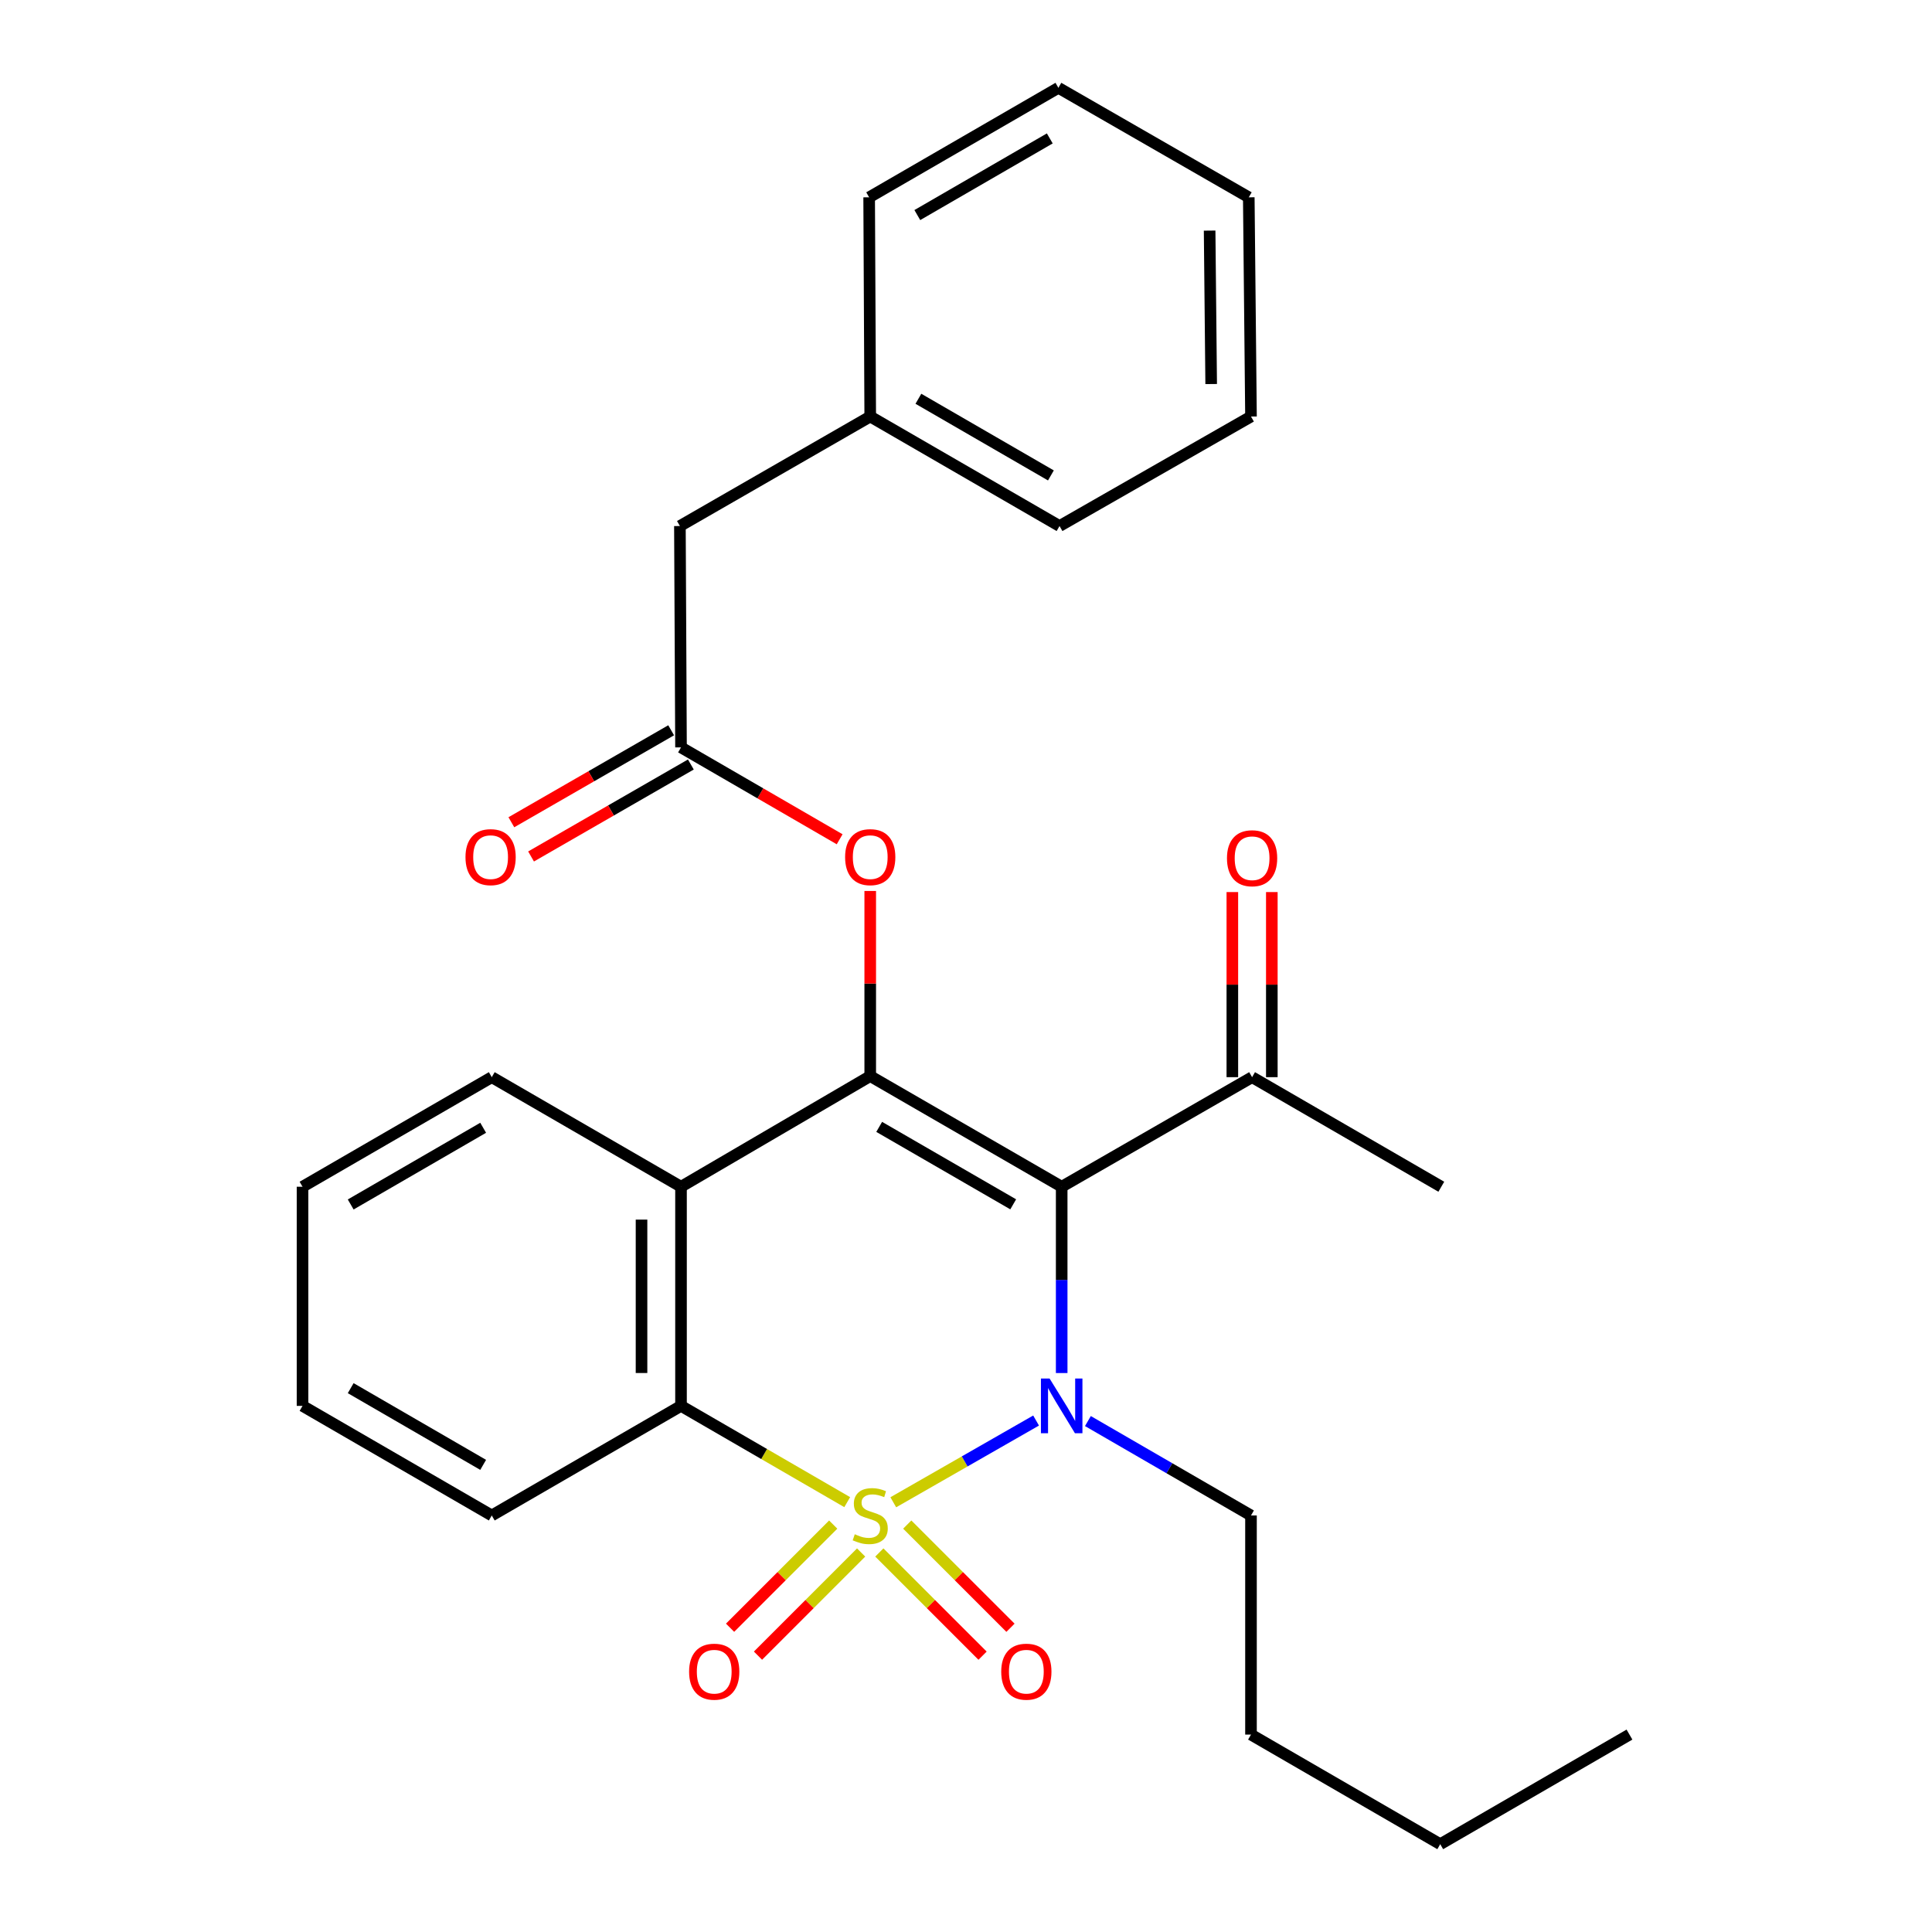 <?xml version='1.0' encoding='iso-8859-1'?>
<svg version='1.1' baseProfile='full'
              xmlns='http://www.w3.org/2000/svg'
                      xmlns:rdkit='http://www.rdkit.org/xml'
                      xmlns:xlink='http://www.w3.org/1999/xlink'
                  xml:space='preserve'
width='1000px' height='1000px' viewBox='0 0 1000 1000'>
<!-- END OF HEADER -->
<rect style='opacity:1.0;fill:#FFFFFF;stroke:none' width='1000' height='1000' x='0' y='0'> </rect>
<path class='bond-0' d='M 462.363,777.574 L 499.319,756.42' style='fill:none;fill-rule:evenodd;stroke:#CCCC00;stroke-width:6px;stroke-linecap:butt;stroke-linejoin:miter;stroke-opacity:1' />
<path class='bond-0' d='M 499.319,756.42 L 536.275,735.266' style='fill:none;fill-rule:evenodd;stroke:#0000FF;stroke-width:6px;stroke-linecap:butt;stroke-linejoin:miter;stroke-opacity:1' />
<path class='bond-3' d='M 438.519,777.508 L 395.504,752.595' style='fill:none;fill-rule:evenodd;stroke:#CCCC00;stroke-width:6px;stroke-linecap:butt;stroke-linejoin:miter;stroke-opacity:1' />
<path class='bond-3' d='M 395.504,752.595 L 352.489,727.681' style='fill:none;fill-rule:evenodd;stroke:#000000;stroke-width:6px;stroke-linecap:butt;stroke-linejoin:miter;stroke-opacity:1' />
<path class='bond-6' d='M 431.267,789.12 L 404.576,815.818' style='fill:none;fill-rule:evenodd;stroke:#CCCC00;stroke-width:6px;stroke-linecap:butt;stroke-linejoin:miter;stroke-opacity:1' />
<path class='bond-6' d='M 404.576,815.818 L 377.886,842.516' style='fill:none;fill-rule:evenodd;stroke:#FF0000;stroke-width:6px;stroke-linecap:butt;stroke-linejoin:miter;stroke-opacity:1' />
<path class='bond-6' d='M 445.72,803.569 L 419.029,830.267' style='fill:none;fill-rule:evenodd;stroke:#CCCC00;stroke-width:6px;stroke-linecap:butt;stroke-linejoin:miter;stroke-opacity:1' />
<path class='bond-6' d='M 419.029,830.267 L 392.339,856.965' style='fill:none;fill-rule:evenodd;stroke:#FF0000;stroke-width:6px;stroke-linecap:butt;stroke-linejoin:miter;stroke-opacity:1' />
<path class='bond-7' d='M 455.141,803.564 L 481.859,830.271' style='fill:none;fill-rule:evenodd;stroke:#CCCC00;stroke-width:6px;stroke-linecap:butt;stroke-linejoin:miter;stroke-opacity:1' />
<path class='bond-7' d='M 481.859,830.271 L 508.576,856.977' style='fill:none;fill-rule:evenodd;stroke:#FF0000;stroke-width:6px;stroke-linecap:butt;stroke-linejoin:miter;stroke-opacity:1' />
<path class='bond-7' d='M 469.589,789.11 L 496.307,815.817' style='fill:none;fill-rule:evenodd;stroke:#CCCC00;stroke-width:6px;stroke-linecap:butt;stroke-linejoin:miter;stroke-opacity:1' />
<path class='bond-7' d='M 496.307,815.817 L 523.025,842.523' style='fill:none;fill-rule:evenodd;stroke:#FF0000;stroke-width:6px;stroke-linecap:butt;stroke-linejoin:miter;stroke-opacity:1' />
<path class='bond-1' d='M 549.526,710.686 L 549.526,662.47' style='fill:none;fill-rule:evenodd;stroke:#0000FF;stroke-width:6px;stroke-linecap:butt;stroke-linejoin:miter;stroke-opacity:1' />
<path class='bond-1' d='M 549.526,662.47 L 549.526,614.255' style='fill:none;fill-rule:evenodd;stroke:#000000;stroke-width:6px;stroke-linecap:butt;stroke-linejoin:miter;stroke-opacity:1' />
<path class='bond-12' d='M 563.097,735.538 L 605.304,759.972' style='fill:none;fill-rule:evenodd;stroke:#0000FF;stroke-width:6px;stroke-linecap:butt;stroke-linejoin:miter;stroke-opacity:1' />
<path class='bond-12' d='M 605.304,759.972 L 647.511,784.406' style='fill:none;fill-rule:evenodd;stroke:#000000;stroke-width:6px;stroke-linecap:butt;stroke-linejoin:miter;stroke-opacity:1' />
<path class='bond-8' d='M 549.526,614.255 L 648.079,557.542' style='fill:none;fill-rule:evenodd;stroke:#000000;stroke-width:6px;stroke-linecap:butt;stroke-linejoin:miter;stroke-opacity:1' />
<path class='bond-28' d='M 549.526,614.255 L 450.428,556.986' style='fill:none;fill-rule:evenodd;stroke:#000000;stroke-width:6px;stroke-linecap:butt;stroke-linejoin:miter;stroke-opacity:1' />
<path class='bond-28' d='M 524.435,623.36 L 455.067,583.271' style='fill:none;fill-rule:evenodd;stroke:#000000;stroke-width:6px;stroke-linecap:butt;stroke-linejoin:miter;stroke-opacity:1' />
<path class='bond-2' d='M 450.428,556.986 L 352.489,614.255' style='fill:none;fill-rule:evenodd;stroke:#000000;stroke-width:6px;stroke-linecap:butt;stroke-linejoin:miter;stroke-opacity:1' />
<path class='bond-5' d='M 450.428,556.986 L 450.428,509.076' style='fill:none;fill-rule:evenodd;stroke:#000000;stroke-width:6px;stroke-linecap:butt;stroke-linejoin:miter;stroke-opacity:1' />
<path class='bond-5' d='M 450.428,509.076 L 450.428,461.166' style='fill:none;fill-rule:evenodd;stroke:#FF0000;stroke-width:6px;stroke-linecap:butt;stroke-linejoin:miter;stroke-opacity:1' />
<path class='bond-4' d='M 352.489,727.681 L 352.489,614.255' style='fill:none;fill-rule:evenodd;stroke:#000000;stroke-width:6px;stroke-linecap:butt;stroke-linejoin:miter;stroke-opacity:1' />
<path class='bond-4' d='M 332.052,710.668 L 332.052,631.269' style='fill:none;fill-rule:evenodd;stroke:#000000;stroke-width:6px;stroke-linecap:butt;stroke-linejoin:miter;stroke-opacity:1' />
<path class='bond-15' d='M 352.489,727.681 L 254.538,784.406' style='fill:none;fill-rule:evenodd;stroke:#000000;stroke-width:6px;stroke-linecap:butt;stroke-linejoin:miter;stroke-opacity:1' />
<path class='bond-14' d='M 352.489,614.255 L 254.538,557.542' style='fill:none;fill-rule:evenodd;stroke:#000000;stroke-width:6px;stroke-linecap:butt;stroke-linejoin:miter;stroke-opacity:1' />
<path class='bond-9' d='M 434.599,434.403 L 393.544,410.624' style='fill:none;fill-rule:evenodd;stroke:#FF0000;stroke-width:6px;stroke-linecap:butt;stroke-linejoin:miter;stroke-opacity:1' />
<path class='bond-9' d='M 393.544,410.624 L 352.489,386.846' style='fill:none;fill-rule:evenodd;stroke:#000000;stroke-width:6px;stroke-linecap:butt;stroke-linejoin:miter;stroke-opacity:1' />
<path class='bond-11' d='M 658.297,557.542 L 658.297,509.638' style='fill:none;fill-rule:evenodd;stroke:#000000;stroke-width:6px;stroke-linecap:butt;stroke-linejoin:miter;stroke-opacity:1' />
<path class='bond-11' d='M 658.297,509.638 L 658.297,461.733' style='fill:none;fill-rule:evenodd;stroke:#FF0000;stroke-width:6px;stroke-linecap:butt;stroke-linejoin:miter;stroke-opacity:1' />
<path class='bond-11' d='M 637.86,557.542 L 637.86,509.638' style='fill:none;fill-rule:evenodd;stroke:#000000;stroke-width:6px;stroke-linecap:butt;stroke-linejoin:miter;stroke-opacity:1' />
<path class='bond-11' d='M 637.86,509.638 L 637.86,461.733' style='fill:none;fill-rule:evenodd;stroke:#FF0000;stroke-width:6px;stroke-linecap:butt;stroke-linejoin:miter;stroke-opacity:1' />
<path class='bond-17' d='M 648.079,557.542 L 746.018,614.255' style='fill:none;fill-rule:evenodd;stroke:#000000;stroke-width:6px;stroke-linecap:butt;stroke-linejoin:miter;stroke-opacity:1' />
<path class='bond-10' d='M 347.392,377.99 L 306.037,401.793' style='fill:none;fill-rule:evenodd;stroke:#000000;stroke-width:6px;stroke-linecap:butt;stroke-linejoin:miter;stroke-opacity:1' />
<path class='bond-10' d='M 306.037,401.793 L 264.682,425.596' style='fill:none;fill-rule:evenodd;stroke:#FF0000;stroke-width:6px;stroke-linecap:butt;stroke-linejoin:miter;stroke-opacity:1' />
<path class='bond-10' d='M 357.587,395.703 L 316.232,419.505' style='fill:none;fill-rule:evenodd;stroke:#000000;stroke-width:6px;stroke-linecap:butt;stroke-linejoin:miter;stroke-opacity:1' />
<path class='bond-10' d='M 316.232,419.505 L 274.877,443.308' style='fill:none;fill-rule:evenodd;stroke:#FF0000;stroke-width:6px;stroke-linecap:butt;stroke-linejoin:miter;stroke-opacity:1' />
<path class='bond-13' d='M 352.489,386.846 L 351.921,272.273' style='fill:none;fill-rule:evenodd;stroke:#000000;stroke-width:6px;stroke-linecap:butt;stroke-linejoin:miter;stroke-opacity:1' />
<path class='bond-20' d='M 647.511,784.406 L 647.511,897.821' style='fill:none;fill-rule:evenodd;stroke:#000000;stroke-width:6px;stroke-linecap:butt;stroke-linejoin:miter;stroke-opacity:1' />
<path class='bond-16' d='M 351.921,272.273 L 450.428,215.594' style='fill:none;fill-rule:evenodd;stroke:#000000;stroke-width:6px;stroke-linecap:butt;stroke-linejoin:miter;stroke-opacity:1' />
<path class='bond-29' d='M 254.538,557.542 L 156.587,614.255' style='fill:none;fill-rule:evenodd;stroke:#000000;stroke-width:6px;stroke-linecap:butt;stroke-linejoin:miter;stroke-opacity:1' />
<path class='bond-29' d='M 250.086,583.735 L 181.52,623.435' style='fill:none;fill-rule:evenodd;stroke:#000000;stroke-width:6px;stroke-linecap:butt;stroke-linejoin:miter;stroke-opacity:1' />
<path class='bond-23' d='M 254.538,784.406 L 156.587,727.681' style='fill:none;fill-rule:evenodd;stroke:#000000;stroke-width:6px;stroke-linecap:butt;stroke-linejoin:miter;stroke-opacity:1' />
<path class='bond-23' d='M 250.088,758.212 L 181.522,718.505' style='fill:none;fill-rule:evenodd;stroke:#000000;stroke-width:6px;stroke-linecap:butt;stroke-linejoin:miter;stroke-opacity:1' />
<path class='bond-18' d='M 450.428,215.594 L 548.413,272.273' style='fill:none;fill-rule:evenodd;stroke:#000000;stroke-width:6px;stroke-linecap:butt;stroke-linejoin:miter;stroke-opacity:1' />
<path class='bond-18' d='M 475.359,206.405 L 543.949,246.081' style='fill:none;fill-rule:evenodd;stroke:#000000;stroke-width:6px;stroke-linecap:butt;stroke-linejoin:miter;stroke-opacity:1' />
<path class='bond-19' d='M 450.428,215.594 L 449.872,102.134' style='fill:none;fill-rule:evenodd;stroke:#000000;stroke-width:6px;stroke-linecap:butt;stroke-linejoin:miter;stroke-opacity:1' />
<path class='bond-25' d='M 548.413,272.273 L 647.511,215.594' style='fill:none;fill-rule:evenodd;stroke:#000000;stroke-width:6px;stroke-linecap:butt;stroke-linejoin:miter;stroke-opacity:1' />
<path class='bond-26' d='M 449.872,102.134 L 547.823,45.455' style='fill:none;fill-rule:evenodd;stroke:#000000;stroke-width:6px;stroke-linecap:butt;stroke-linejoin:miter;stroke-opacity:1' />
<path class='bond-26' d='M 474.801,111.321 L 543.366,71.646' style='fill:none;fill-rule:evenodd;stroke:#000000;stroke-width:6px;stroke-linecap:butt;stroke-linejoin:miter;stroke-opacity:1' />
<path class='bond-21' d='M 647.511,897.821 L 745.462,954.545' style='fill:none;fill-rule:evenodd;stroke:#000000;stroke-width:6px;stroke-linecap:butt;stroke-linejoin:miter;stroke-opacity:1' />
<path class='bond-24' d='M 745.462,954.545 L 843.413,897.821' style='fill:none;fill-rule:evenodd;stroke:#000000;stroke-width:6px;stroke-linecap:butt;stroke-linejoin:miter;stroke-opacity:1' />
<path class='bond-22' d='M 156.587,614.255 L 156.587,727.681' style='fill:none;fill-rule:evenodd;stroke:#000000;stroke-width:6px;stroke-linecap:butt;stroke-linejoin:miter;stroke-opacity:1' />
<path class='bond-30' d='M 647.511,215.594 L 646.364,102.134' style='fill:none;fill-rule:evenodd;stroke:#000000;stroke-width:6px;stroke-linecap:butt;stroke-linejoin:miter;stroke-opacity:1' />
<path class='bond-30' d='M 626.903,198.782 L 626.1,119.359' style='fill:none;fill-rule:evenodd;stroke:#000000;stroke-width:6px;stroke-linecap:butt;stroke-linejoin:miter;stroke-opacity:1' />
<path class='bond-27' d='M 547.823,45.455 L 646.364,102.134' style='fill:none;fill-rule:evenodd;stroke:#000000;stroke-width:6px;stroke-linecap:butt;stroke-linejoin:miter;stroke-opacity:1' />
<path  class='atom-0' d='M 442.428 794.126
Q 442.748 794.246, 444.068 794.806
Q 445.388 795.366, 446.828 795.726
Q 448.308 796.046, 449.748 796.046
Q 452.428 796.046, 453.988 794.766
Q 455.548 793.446, 455.548 791.166
Q 455.548 789.606, 454.748 788.646
Q 453.988 787.686, 452.788 787.166
Q 451.588 786.646, 449.588 786.046
Q 447.068 785.286, 445.548 784.566
Q 444.068 783.846, 442.988 782.326
Q 441.948 780.806, 441.948 778.246
Q 441.948 774.686, 444.348 772.486
Q 446.788 770.286, 451.588 770.286
Q 454.868 770.286, 458.588 771.846
L 457.668 774.926
Q 454.268 773.526, 451.708 773.526
Q 448.948 773.526, 447.428 774.686
Q 445.908 775.806, 445.948 777.766
Q 445.948 779.286, 446.708 780.206
Q 447.508 781.126, 448.628 781.646
Q 449.788 782.166, 451.708 782.766
Q 454.268 783.566, 455.788 784.366
Q 457.308 785.166, 458.388 786.806
Q 459.508 788.406, 459.508 791.166
Q 459.508 795.086, 456.868 797.206
Q 454.268 799.286, 449.908 799.286
Q 447.388 799.286, 445.468 798.726
Q 443.588 798.206, 441.348 797.286
L 442.428 794.126
' fill='#CCCC00'/>
<path  class='atom-1' d='M 543.266 713.521
L 552.546 728.521
Q 553.466 730.001, 554.946 732.681
Q 556.426 735.361, 556.506 735.521
L 556.506 713.521
L 560.266 713.521
L 560.266 741.841
L 556.386 741.841
L 546.426 725.441
Q 545.266 723.521, 544.026 721.321
Q 542.826 719.121, 542.466 718.441
L 542.466 741.841
L 538.786 741.841
L 538.786 713.521
L 543.266 713.521
' fill='#0000FF'/>
<path  class='atom-6' d='M 437.428 443.651
Q 437.428 436.851, 440.788 433.051
Q 444.148 429.251, 450.428 429.251
Q 456.708 429.251, 460.068 433.051
Q 463.428 436.851, 463.428 443.651
Q 463.428 450.531, 460.028 454.451
Q 456.628 458.331, 450.428 458.331
Q 444.188 458.331, 440.788 454.451
Q 437.428 450.571, 437.428 443.651
M 450.428 455.131
Q 454.748 455.131, 457.068 452.251
Q 459.428 449.331, 459.428 443.651
Q 459.428 438.091, 457.068 435.291
Q 454.748 432.451, 450.428 432.451
Q 446.108 432.451, 443.748 435.251
Q 441.428 438.051, 441.428 443.651
Q 441.428 449.371, 443.748 452.251
Q 446.108 455.131, 450.428 455.131
' fill='#FF0000'/>
<path  class='atom-7' d='M 356.679 865.258
Q 356.679 858.458, 360.039 854.658
Q 363.399 850.858, 369.679 850.858
Q 375.959 850.858, 379.319 854.658
Q 382.679 858.458, 382.679 865.258
Q 382.679 872.138, 379.279 876.058
Q 375.879 879.938, 369.679 879.938
Q 363.439 879.938, 360.039 876.058
Q 356.679 872.178, 356.679 865.258
M 369.679 876.738
Q 373.999 876.738, 376.319 873.858
Q 378.679 870.938, 378.679 865.258
Q 378.679 859.698, 376.319 856.898
Q 373.999 854.058, 369.679 854.058
Q 365.359 854.058, 362.999 856.858
Q 360.679 859.658, 360.679 865.258
Q 360.679 870.978, 362.999 873.858
Q 365.359 876.738, 369.679 876.738
' fill='#FF0000'/>
<path  class='atom-8' d='M 518.235 865.258
Q 518.235 858.458, 521.595 854.658
Q 524.955 850.858, 531.235 850.858
Q 537.515 850.858, 540.875 854.658
Q 544.235 858.458, 544.235 865.258
Q 544.235 872.138, 540.835 876.058
Q 537.435 879.938, 531.235 879.938
Q 524.995 879.938, 521.595 876.058
Q 518.235 872.178, 518.235 865.258
M 531.235 876.738
Q 535.555 876.738, 537.875 873.858
Q 540.235 870.938, 540.235 865.258
Q 540.235 859.698, 537.875 856.898
Q 535.555 854.058, 531.235 854.058
Q 526.915 854.058, 524.555 856.858
Q 522.235 859.658, 522.235 865.258
Q 522.235 870.978, 524.555 873.858
Q 526.915 876.738, 531.235 876.738
' fill='#FF0000'/>
<path  class='atom-11' d='M 240.936 443.651
Q 240.936 436.851, 244.296 433.051
Q 247.656 429.251, 253.936 429.251
Q 260.216 429.251, 263.576 433.051
Q 266.936 436.851, 266.936 443.651
Q 266.936 450.531, 263.536 454.451
Q 260.136 458.331, 253.936 458.331
Q 247.696 458.331, 244.296 454.451
Q 240.936 450.571, 240.936 443.651
M 253.936 455.131
Q 258.256 455.131, 260.576 452.251
Q 262.936 449.331, 262.936 443.651
Q 262.936 438.091, 260.576 435.291
Q 258.256 432.451, 253.936 432.451
Q 249.616 432.451, 247.256 435.251
Q 244.936 438.051, 244.936 443.651
Q 244.936 449.371, 247.256 452.251
Q 249.616 455.131, 253.936 455.131
' fill='#FF0000'/>
<path  class='atom-12' d='M 635.079 444.218
Q 635.079 437.418, 638.439 433.618
Q 641.799 429.818, 648.079 429.818
Q 654.359 429.818, 657.719 433.618
Q 661.079 437.418, 661.079 444.218
Q 661.079 451.098, 657.679 455.018
Q 654.279 458.898, 648.079 458.898
Q 641.839 458.898, 638.439 455.018
Q 635.079 451.138, 635.079 444.218
M 648.079 455.698
Q 652.399 455.698, 654.719 452.818
Q 657.079 449.898, 657.079 444.218
Q 657.079 438.658, 654.719 435.858
Q 652.399 433.018, 648.079 433.018
Q 643.759 433.018, 641.399 435.818
Q 639.079 438.618, 639.079 444.218
Q 639.079 449.938, 641.399 452.818
Q 643.759 455.698, 648.079 455.698
' fill='#FF0000'/>
</svg>
